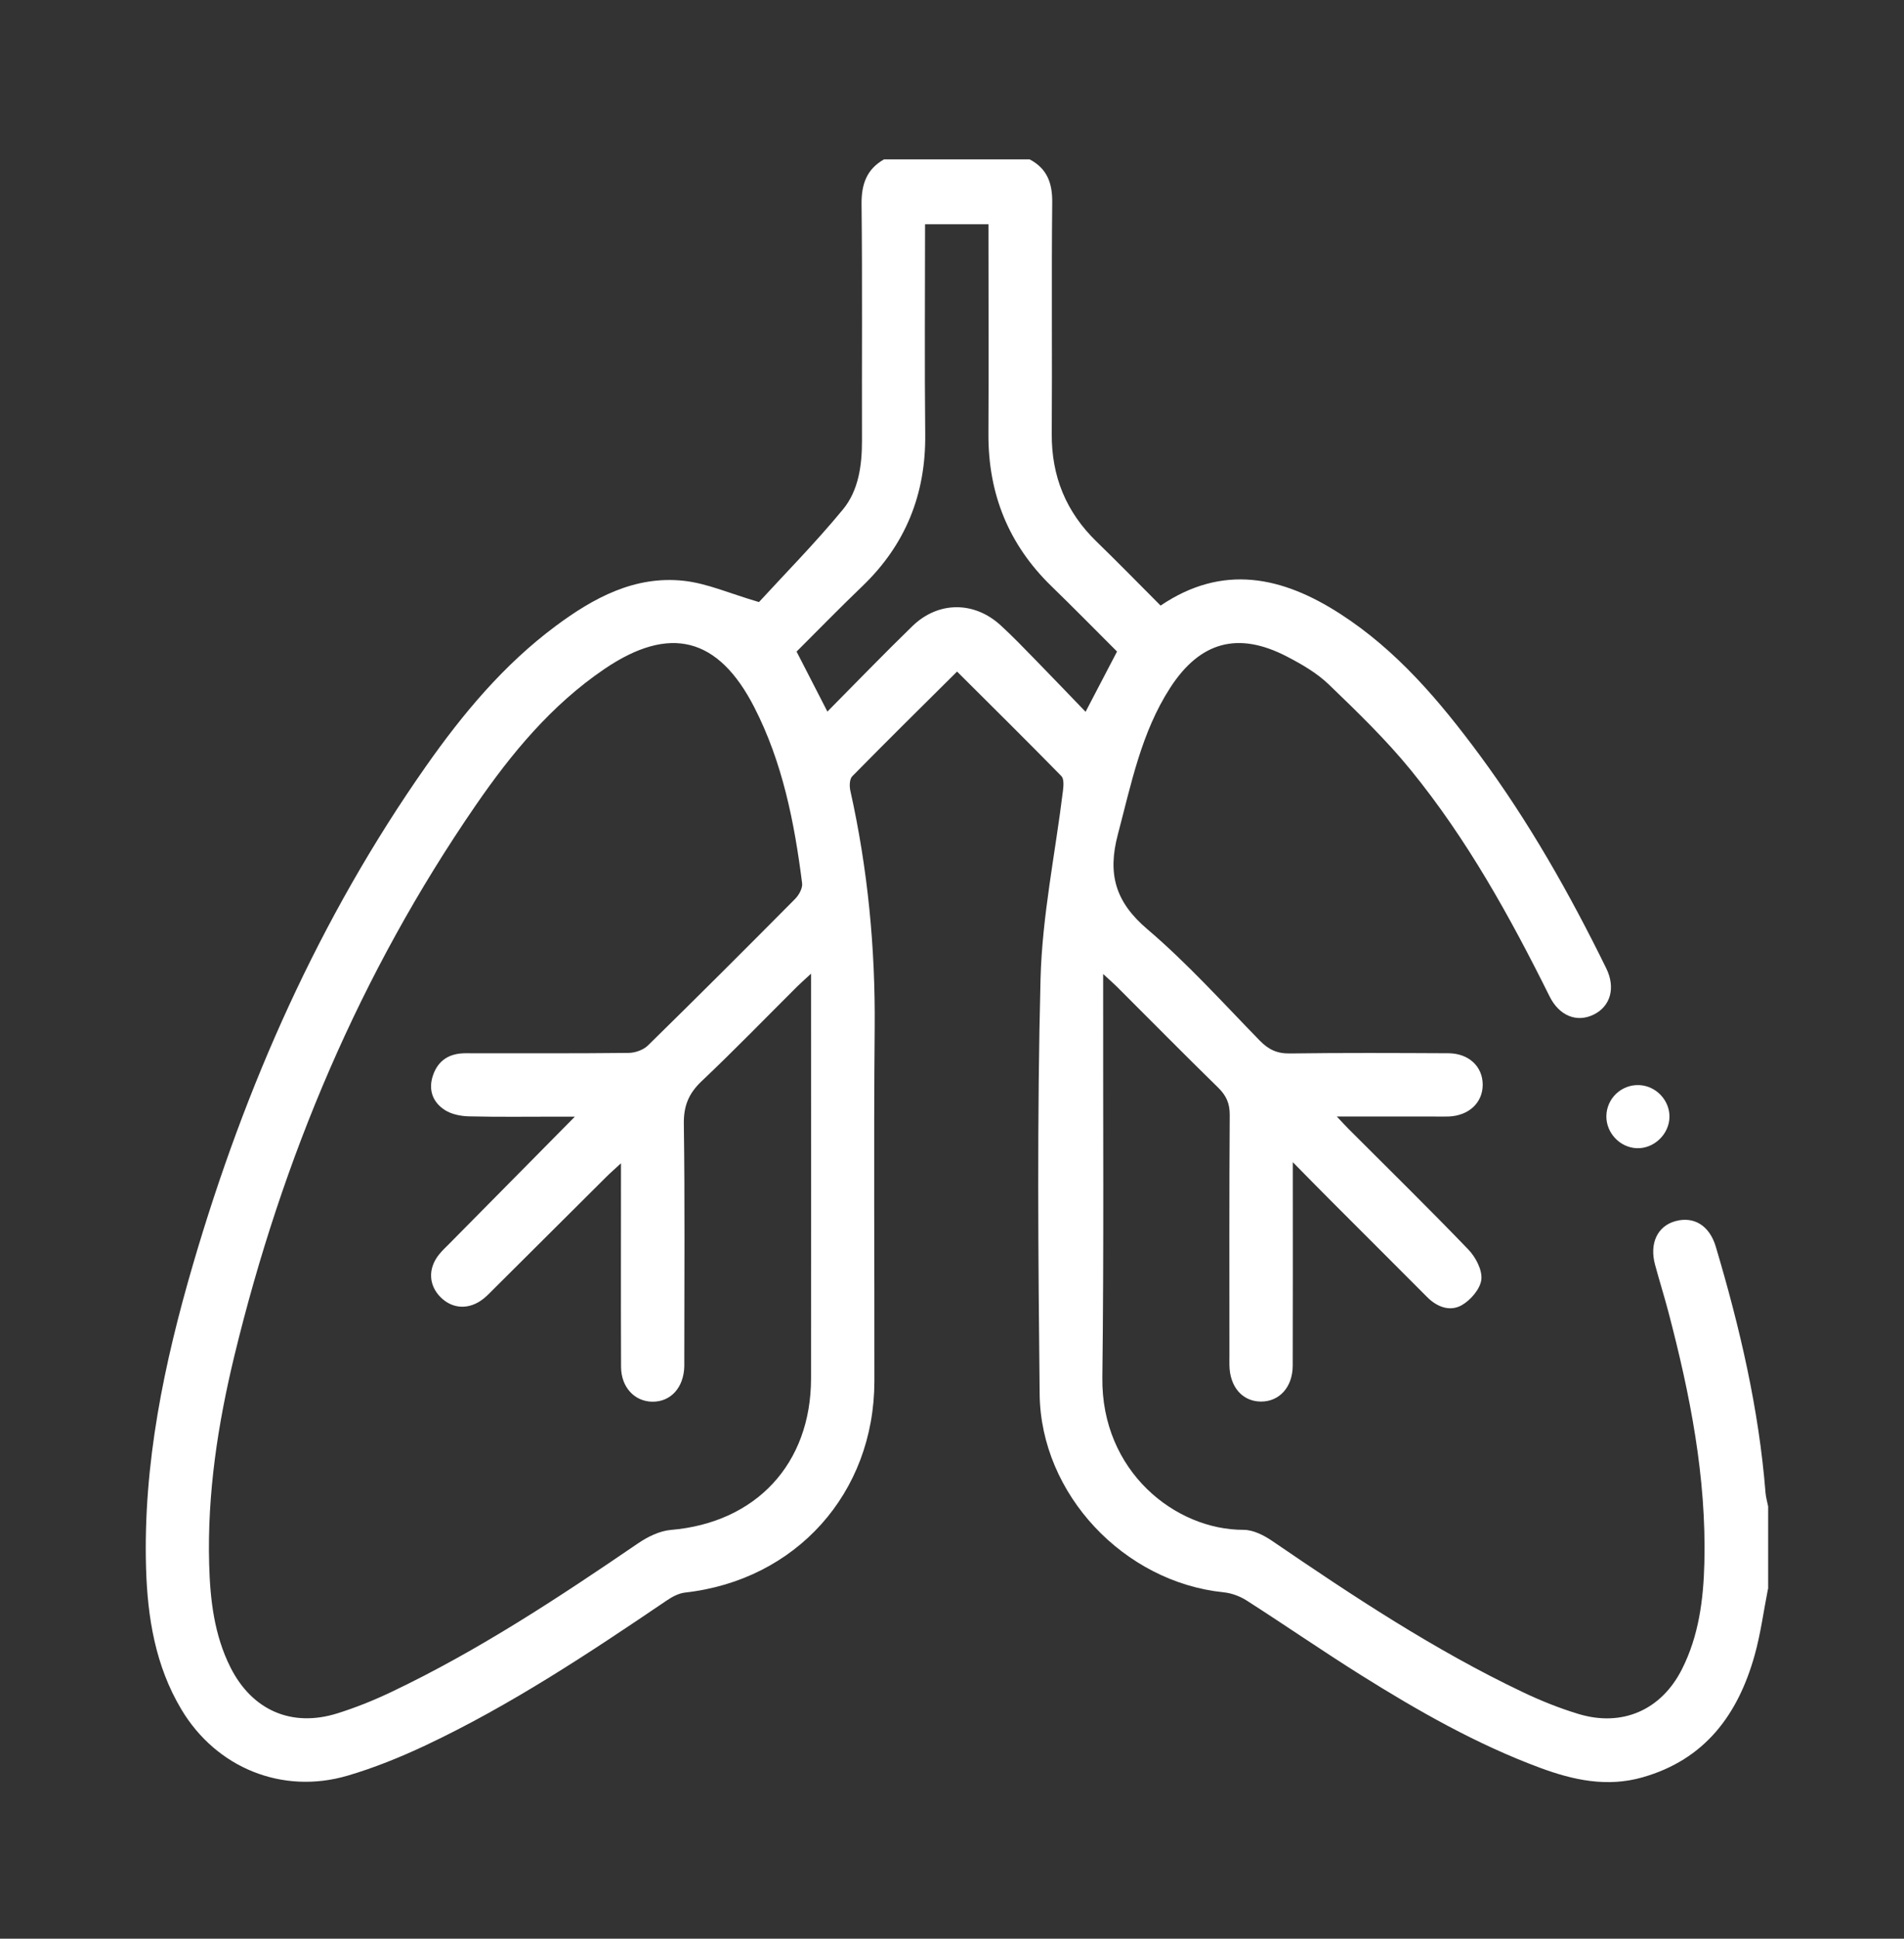 <?xml version="1.0" encoding="UTF-8"?> <svg xmlns="http://www.w3.org/2000/svg" id="Layer_1" viewBox="0 0 449.77 457.8"><rect x="0" y="0" width="449.77" height="457.8" fill="#333333" stroke="none"/><defs><style>.cls-1{fill:#fff;}</style></defs><path class="cls-1" d="M417.63,375.24c-1.03,5.22-1.72,10.54-3.15,15.65-3.94,14.02-11.74,24.62-26.51,28.81-8.37,2.37-16.28,.66-24.12-2.24-15.04-5.57-28.89-13.47-42.41-21.94-9.08-5.69-17.9-11.79-26.93-17.57-1.59-1.02-3.58-1.76-5.45-1.95-23.51-2.39-43.22-23.12-43.47-46.81-.34-32.68-.62-65.38,.21-98.04,.38-14.86,3.49-29.64,5.3-44.47,.14-1.13,.26-2.77-.38-3.42-8.09-8.26-16.32-16.39-24.64-24.68-8.41,8.35-16.65,16.48-24.76,24.73-.65,.66-.69,2.33-.45,3.4,4.12,18.46,5.92,37.11,5.75,56.04-.25,27.82-.03,55.64-.07,83.45-.05,26.42-18.54,46.94-44.73,49.86-1.5,.17-3.04,1-4.32,1.87-18.37,12.45-36.86,24.73-56.99,34.22-5.95,2.8-12.12,5.3-18.42,7.15-15.43,4.52-31.01-1.84-39.26-15.67-6.13-10.26-7.99-21.69-8.33-33.37-.71-24.58,4.26-48.34,11.11-71.75,12.29-42.01,29.79-81.64,55.03-117.59,8.7-12.39,18.37-23.98,30.62-33.09,8.97-6.67,18.7-11.95,30.29-10.68,5.53,.61,10.86,3.01,17.74,5.02,5.91-6.46,13.24-13.87,19.84-21.88,3.7-4.5,4.5-10.41,4.49-16.3-.05-18.59,.1-37.17-.1-55.76-.05-4.68,1.17-8.24,5.29-10.59h34.43c4.1,2.17,5.37,5.57,5.32,10.16-.19,18.21,.01,36.42-.11,54.63-.07,10.05,3.37,18.46,10.57,25.45,5.09,4.94,10.05,10.03,15.14,15.12,14.72-9.95,28.77-6.84,42.38,1.92,13.44,8.65,23.58,20.66,32.96,33.34,11.66,15.78,21.3,32.8,29.93,50.39,2.26,4.6,1.01,8.97-2.94,10.92-3.97,1.96-8.14,.35-10.44-4.28-9.34-18.79-19.48-37.12-32.77-53.43-5.88-7.21-12.64-13.74-19.36-20.21-2.82-2.72-6.4-4.79-9.91-6.61-11.54-6-20.54-3.54-27.59,7.38-6.83,10.57-9.2,22.7-12.36,34.64-2.48,9.37-.57,15.95,6.96,22.35,9.47,8.06,17.86,17.39,26.57,26.32,2.07,2.12,4.1,3.08,7.12,3.03,12.47-.17,24.94-.11,37.42-.05,4.84,.02,8.12,3.14,8.12,7.43,0,4.27-3.3,7.34-8.1,7.51-1.25,.04-2.49,0-3.74,0-7.23,0-14.46,0-22.62,0,1.29,1.37,2.05,2.22,2.86,3.02,9.43,9.44,18.97,18.78,28.22,28.4,1.72,1.79,3.31,4.83,3.06,7.07-.25,2.21-2.51,4.85-4.61,6.05-2.73,1.57-5.79,.5-8.15-1.86-7.57-7.6-15.17-15.17-22.75-22.76-2.78-2.78-5.53-5.59-9.03-9.14,0,2.28,0,3.47,0,4.66,0,14.47,.03,28.94-.02,43.41-.02,5.05-3.16,8.49-7.52,8.46-4.36-.03-7.34-3.45-7.43-8.55-.02-.87,0-1.75,0-2.62,0-18.83-.06-37.67,.07-56.5,.02-2.75-.83-4.6-2.75-6.48-8.03-7.84-15.91-15.84-23.86-23.77-.85-.85-1.76-1.63-3.29-3.04,0,1.87,0,2.92,0,3.97-.04,30.43,.19,60.87-.19,91.3-.28,22.2,17.27,36.02,33.37,35.98,2.27,0,4.81,1.29,6.78,2.64,19.05,13.01,38.27,25.74,59.16,35.68,4.26,2.03,8.69,3.81,13.2,5.17,10.33,3.11,19.55-.95,24.41-10.59,3.97-7.85,5.07-16.4,5.29-25.04,.51-20.26-3.39-39.91-8.51-59.37-.98-3.73-2.15-7.41-3.15-11.14-1.35-5.02,.6-9.08,4.81-10.24,4.37-1.2,8.06,1.02,9.55,6.02,5.66,19.02,10.18,38.28,11.75,58.13,.09,1.08,.41,2.15,.62,3.22v19.46Zm-281.84-111.56c-1.7,0-2.9,0-4.1,0-6.98,0-13.97,.1-20.95-.07-1.9-.05-4.06-.48-5.62-1.47-2.88-1.83-3.99-4.75-2.86-8.14,1.22-3.66,3.92-5.29,7.71-5.29,12.85,0,25.69,.06,38.54-.08,1.54-.02,3.47-.7,4.55-1.76,11.67-11.43,23.23-22.98,34.74-34.58,.92-.92,1.83-2.55,1.68-3.72-1.82-14.39-4.62-28.55-11.32-41.6-8.5-16.55-19.98-19.46-35.39-8.99-12.49,8.48-21.96,19.93-30.4,32.19-27.3,39.66-45.68,83.29-57,129.97-3.91,16.15-6.42,32.53-5.96,49.23,.23,8.38,1.18,16.68,5.02,24.33,5.11,10.16,14.45,14.26,25.24,10.89,4.38-1.37,8.68-3.1,12.83-5.08,20.55-9.78,39.47-22.27,58.22-35.07,2.27-1.55,5.09-2.94,7.75-3.17,20.08-1.69,33.1-15.56,33.12-35.77,.03-30.43,0-60.87,0-91.3,0-1.18,0-2.37,0-4.28-1.48,1.37-2.39,2.16-3.24,3-7.52,7.48-14.9,15.1-22.6,22.38-3.04,2.88-4.26,5.79-4.21,10.03,.26,18.21,.11,36.42,.11,54.63,0,.87,.01,1.75,0,2.62-.1,5.04-3.18,8.47-7.56,8.41-4.22-.06-7.36-3.43-7.38-8.22-.06-14.47-.02-28.94-.02-43.4,0-1.31,0-2.63,0-4.68-1.55,1.44-2.55,2.3-3.48,3.23-8.84,8.79-17.68,17.6-26.52,26.4-.8,.79-1.57,1.62-2.44,2.32-3.34,2.68-7.29,2.54-10.15-.3-2.87-2.85-3.04-6.82-.37-10.13,.78-.97,1.71-1.81,2.58-2.7,9.64-9.76,19.28-19.51,29.47-29.81Zm59.66-95.65c6.86-6.92,13.35-13.64,20.05-20.15,6.1-5.94,14.6-5.97,20.88-.22,2.85,2.61,5.53,5.4,8.23,8.17,3.89,3.98,7.73,8,11.83,12.25,2.69-5.16,4.98-9.54,7.43-14.23-5.11-5.1-10.25-10.34-15.52-15.45-10.12-9.84-14.92-21.82-14.86-35.88,.07-15.22,.02-30.43,.01-45.65,0-1.32,0-2.64,0-3.92h-14.98c0,16.76-.13,33.22,.04,49.67,.14,14.12-4.66,26.03-14.87,35.82-5.29,5.07-10.41,10.33-15.52,15.42,2.45,4.76,4.71,9.17,7.28,14.17Z"></path><path class="cls-1" d="M394.37,263.76c-.07,4.1-3.69,7.54-7.76,7.37-3.96-.17-7.2-3.61-7.15-7.58,.06-4.17,3.55-7.48,7.73-7.32,3.98,.15,7.24,3.57,7.18,7.54Z"></path></svg> 